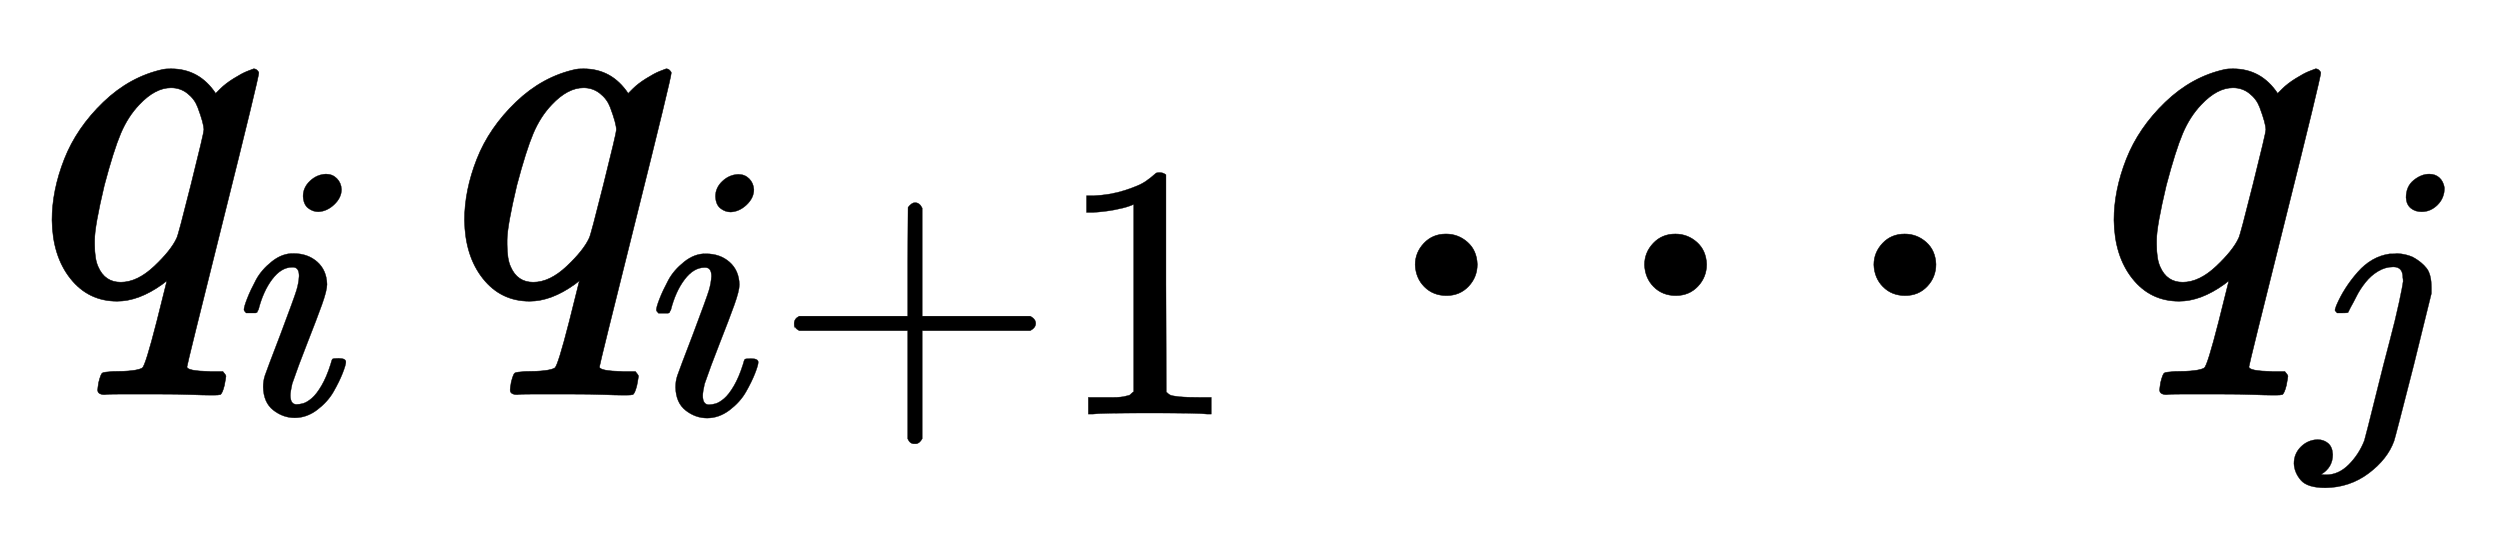<svg xmlns:xlink="http://www.w3.org/1999/xlink" width="11.316ex" height="2.509ex" style="vertical-align: -1.171ex;" viewBox="0 -576.1 4872 1080.4" role="img" focusable="false" xmlns="http://www.w3.org/2000/svg" aria-labelledby="MathJax-SVG-1-Title">
<title id="MathJax-SVG-1-Title">{\displaystyle {\mathit {q}}_{i}{\mathit {q}}_{i+1}\dots {\mathit {q}}_{j}}</title>
<defs aria-hidden="true">
<path stroke-width="1" id="E1-MJMAINI-71" d="M228 -11Q172 -11 137 33T101 147Q101 205 125 266T201 377T318 441Q322 442 333 442Q388 442 420 394L429 403Q439 413 455 423T481 437T494 442Q498 442 501 439T504 434Q504 425 435 149Q364 -135 364 -139Q364 -147 409 -148H434Q440 -155 440 -157T437 -175Q433 -191 429 -193Q425 -194 418 -194Q416 -194 406 -194T372 -193T309 -192Q259 -192 233 -192T204 -193Q190 -193 190 -184Q190 -181 192 -169Q196 -153 199 -151T219 -148Q266 -148 277 -141Q283 -137 305 -51L325 29L316 22Q270 -11 228 -11ZM397 323Q397 329 394 340T385 367T365 394T333 405Q302 405 271 372Q249 349 235 316T203 215Q184 135 184 108V100Q184 71 191 56Q204 26 235 26Q267 26 300 57T344 112Q347 117 372 217T397 323Z"></path>
<path stroke-width="1" id="E1-MJMATHI-69" d="M184 600Q184 624 203 642T247 661Q265 661 277 649T290 619Q290 596 270 577T226 557Q211 557 198 567T184 600ZM21 287Q21 295 30 318T54 369T98 420T158 442Q197 442 223 419T250 357Q250 340 236 301T196 196T154 83Q149 61 149 51Q149 26 166 26Q175 26 185 29T208 43T235 78T260 137Q263 149 265 151T282 153Q302 153 302 143Q302 135 293 112T268 61T223 11T161 -11Q129 -11 102 10T74 74Q74 91 79 106T122 220Q160 321 166 341T173 380Q173 404 156 404H154Q124 404 99 371T61 287Q60 286 59 284T58 281T56 279T53 278T49 278T41 278H27Q21 284 21 287Z"></path>
<path stroke-width="1" id="E1-MJMAIN-2B" d="M56 237T56 250T70 270H369V420L370 570Q380 583 389 583Q402 583 409 568V270H707Q722 262 722 250T707 230H409V-68Q401 -82 391 -82H389H387Q375 -82 369 -68V230H70Q56 237 56 250Z"></path>
<path stroke-width="1" id="E1-MJMAIN-31" d="M213 578L200 573Q186 568 160 563T102 556H83V602H102Q149 604 189 617T245 641T273 663Q275 666 285 666Q294 666 302 660V361L303 61Q310 54 315 52T339 48T401 46H427V0H416Q395 3 257 3Q121 3 100 0H88V46H114Q136 46 152 46T177 47T193 50T201 52T207 57T213 61V578Z"></path>
<path stroke-width="1" id="E1-MJMAIN-2026" d="M78 60Q78 84 95 102T138 120Q162 120 180 104T199 61Q199 36 182 18T139 0T96 17T78 60ZM525 60Q525 84 542 102T585 120Q609 120 627 104T646 61Q646 36 629 18T586 0T543 17T525 60ZM972 60Q972 84 989 102T1032 120Q1056 120 1074 104T1093 61Q1093 36 1076 18T1033 0T990 17T972 60Z"></path>
<path stroke-width="1" id="E1-MJMATHI-6A" d="M297 596Q297 627 318 644T361 661Q378 661 389 651T403 623Q403 595 384 576T340 557Q322 557 310 567T297 596ZM288 376Q288 405 262 405Q240 405 220 393T185 362T161 325T144 293L137 279Q135 278 121 278H107Q101 284 101 286T105 299Q126 348 164 391T252 441Q253 441 260 441T272 442Q296 441 316 432Q341 418 354 401T367 348V332L318 133Q267 -67 264 -75Q246 -125 194 -164T75 -204Q25 -204 7 -183T-12 -137Q-12 -110 7 -91T53 -71Q70 -71 82 -81T95 -112Q95 -148 63 -167Q69 -168 77 -168Q111 -168 139 -140T182 -74L193 -32Q204 11 219 72T251 197T278 308T289 365Q289 372 288 376Z"></path>
</defs>
<g stroke="currentColor" fill="currentColor" stroke-width="0" transform="matrix(1 0 0 -1 0 0)" aria-hidden="true">
 <use xlink:href="#E1-MJMAINI-71" x="0" y="0"></use>
 <use transform="scale(0.707)" xlink:href="#E1-MJMATHI-69" x="651" y="-326"></use>
<g transform="translate(804,0)">
 <use xlink:href="#E1-MJMAINI-71" x="0" y="0"></use>
<g transform="translate(460,-231)">
 <use transform="scale(0.707)" xlink:href="#E1-MJMATHI-69" x="0" y="0"></use>
 <use transform="scale(0.707)" xlink:href="#E1-MJMAIN-2B" x="345" y="0"></use>
 <use transform="scale(0.707)" xlink:href="#E1-MJMAIN-31" x="1124" y="0"></use>
</g>
</g>
 <use xlink:href="#E1-MJMAIN-2026" x="2680" y="0"></use>
<g transform="translate(4019,0)">
 <use xlink:href="#E1-MJMAINI-71" x="0" y="0"></use>
 <use transform="scale(0.707)" xlink:href="#E1-MJMATHI-6A" x="651" y="-326"></use>
</g>
</g>
</svg>